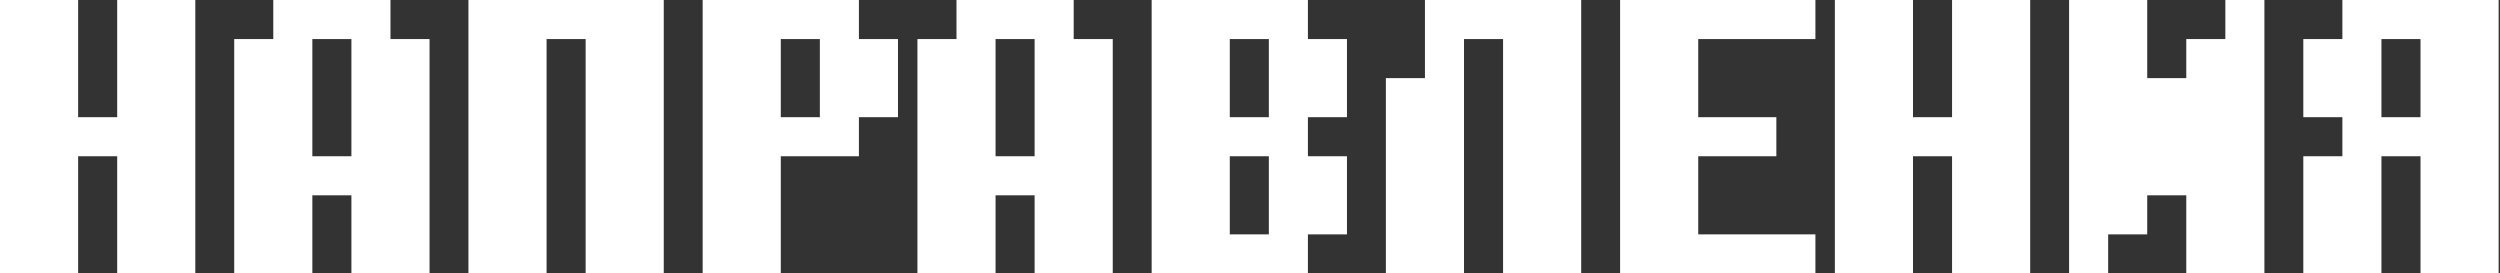 <?xml version="1.0" encoding="UTF-8"?> <svg xmlns="http://www.w3.org/2000/svg" width="768" height="84" viewBox="0 0 768 84" fill="none"><rect x="0" y="0" width="768" height="84" fill="#333333" stroke="none"/><path d="M24 36H36V-5.72205e-06H60V84H36V48H24V84H8.9407e-08V-5.72205e-06H24V36ZM107.953 60H95.953V84H71.953V12H83.953V-5.72205e-06H119.953V12H131.953V84H107.953V60ZM95.953 48H107.953V12H95.953V48ZM203.906 -5.72205e-06V84H179.906V12H167.906V84H143.906V-5.72205e-06H203.906ZM263.859 36V48H239.859V84H215.859V-5.72205e-06H263.859V12H275.859V36H263.859ZM239.859 36H251.859V12H239.859V36ZM317.836 60H305.836V84H281.836V12H293.836V-5.72205e-06H329.836V12H341.836V84H317.836V60ZM305.836 48H317.836V12H305.836V48ZM377.789 36H389.789V12H377.789V36ZM401.789 72V84H353.789V-5.72205e-06H401.789V12H413.789V36H401.789V48H413.789V72H401.789ZM377.789 72H389.789V48H377.789V72ZM485.742 84H461.742V12H449.742V84H425.742V24H437.742V-5.72205e-06H485.742V84ZM521.695 72H557.695V84H497.695V-5.72205e-06H557.695V12H521.695V36H545.695V48H521.695V72ZM587.672 36H599.672V-5.72205e-06H623.672V84H599.672V48H587.672V84H563.672V-5.72205e-06H587.672V36ZM659.625 60V72H647.625V84H635.625V-5.72205e-06H659.625V24H671.625V12H683.625V-5.72205e-06H695.625V84H671.625V60H659.625ZM743.578 12H731.578V36H743.578V12ZM719.578 -5.72205e-06H767.578V84H743.578V48H731.578V84H707.578V48H719.578V36H707.578V12H719.578V-5.72205e-06Z" fill="white"></path></svg> 